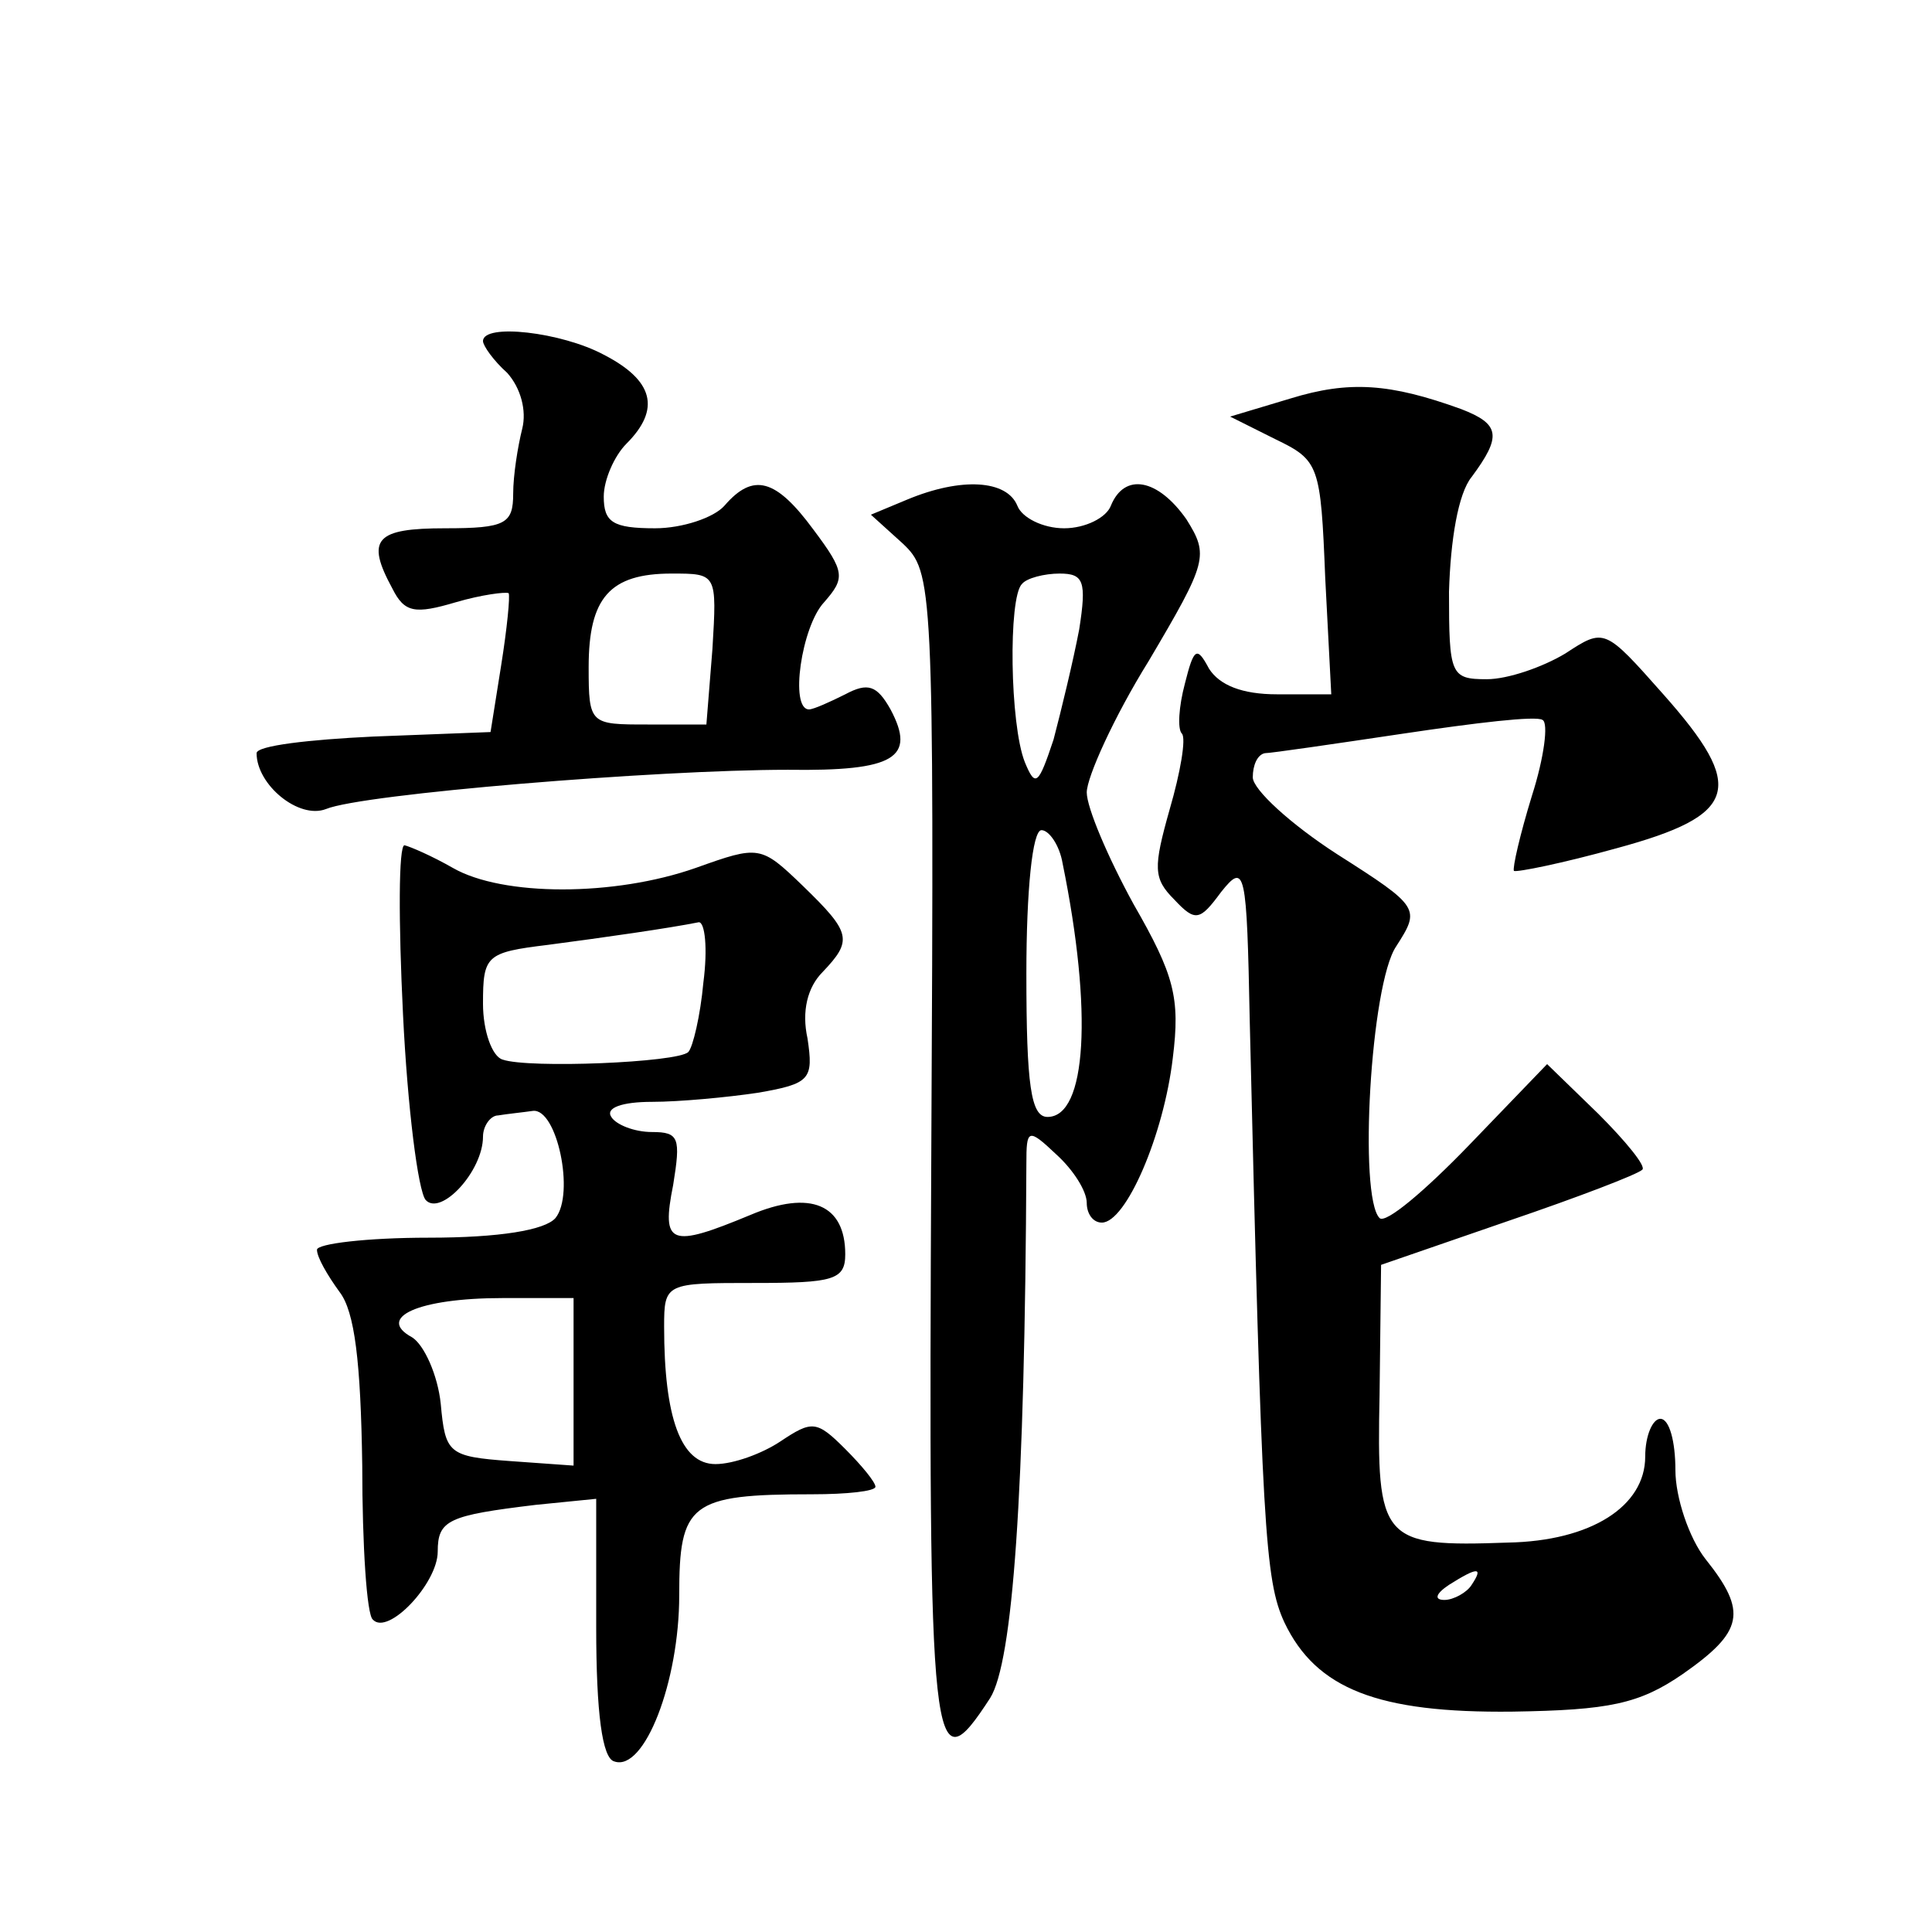 <?xml version="1.0" standalone="no"?>
<!DOCTYPE svg PUBLIC "-//W3C//DTD SVG 20010904//EN"
 "http://www.w3.org/TR/2001/REC-SVG-20010904/DTD/svg10.dtd">
<svg version="1.0" xmlns="http://www.w3.org/2000/svg"
 width="128pt" height="128pt" viewBox="0 0 128 128"
 preserveAspectRatio="xMidYMid meet">
<g transform="translate(0,128) scale(0.1,-0.1)"
fill="#0" stroke="none">
<path d="M320 1054 c0 -3 7 -13 16 -21 9 -10 13 -25 10 -37 -3 -12 -6 -31 -6 -43
0 -20 -5 -23 -45 -23 -46 0 -53 -7 -35 -40 8 -16 15 -17 42 -9 17 5 33 7 35 6 1
-2 -1 -23 -5 -48 l-7 -44 -78 -3 c-42 -2 -77 -6 -77 -11 0 -21 28 -44 46 -37 24
10 219 26 306 26 71 -1 85 8 68 40 -9 16 -15 18 -30 10 -10 -5 -21 -10 -24 -10
-13 0 -5 55 10 71 14 16 14 20 -7 48 -25 34 -40 38 -59 16 -7 -8 -28 -15 -46 -15
-28 0 -34 4 -34 21 0 11 7 27 15 35 23 23 18 42 -15 59 -28 15 -80 21 -80 9z m152
-204 l-4 -50 -39 0 c-38 0 -39 0 -39 38 0 46 14 62 55 62 30 0 30 0 27 -50z M855
1016 l-40 -12 30 -15 c29 -14 30 -17 33 -92 l4 -77 -36 0 c-23 0 -38 6 -45 17 -8
15 -10 14 -16 -10 -4 -15 -5 -30 -2 -33 3 -3 -1 -26 -8 -50 -11 -39 -11 -46 3 -60
14 -15 17 -14 31 5 16 20 17 15 19 -86 8 -335 10 -370 23 -398 21 -44 62 -60 151
-59 64 1 84 5 113 25 40 28 43 41 15 76 -11 14 -20 41 -20 59 0 19 -4 34 -10 34
-5 0 -10 -11 -10 -25 0 -33 -36 -56 -91 -57 -84 -3 -87 1 -85 98 l1 86 84 29 c47
16 86 31 89 34 3 2 -11 19 -29 37 l-34 33 -52 -54 c-29 -30 -55 -52 -59 -48 -14
14 -6 155 11 180 16 25 16 26 -39 61 -31 20 -56 43 -56 51 0 8 3 15 8 16 4 0 45
6 92 13 47 7 88 12 92 9 4 -2 1 -25 -7 -50 -8 -26 -13 -48 -12 -50 2 -1 32 5 68
15 81 22 86 40 31 102 -39 44 -39 44 -65 27 -15 -9 -38 -17 -52 -17 -24 0 -25 3
-25 58 1 34 6 65 15 76 20 27 19 35 -7 45 -47 17 -74 19 -113 7z m120 -786 c-3
-5 -12 -10 -18 -10 -7 0 -6 4 3 10 19 12 23 12 15 0z M601 949 l-24 -10 21 -19
c20 -19 21 -25 19 -405 -2 -403 0 -420 39 -360 15 24 23 134 24 354 0 23 1 24 20
6 11 -10 20 -24 20 -32 0 -7 4 -13 10 -13 16 0 41 58 47 109 5 40 1 55 -26 102
-17 31 -31 64 -31 74 0 10 18 50 41 87 39 66 40 70 25 94 -19 27 -41 31 -50 9 -3
-8 -17 -15 -31 -15 -14 0 -28 7 -31 15 -7 17 -37 19 -73 4z m114 -86 c-4 -21 -12
-54 -17 -73 -10 -30 -12 -32 -19 -15 -10 25 -11 109 -2 118 3 4 15 7 25 7 16 0
18 -5 13 -37z m-11 -155 c20 -98 16 -168 -10 -168 -11 0 -14 21 -14 95 0 55 4 95
10 95 5 0 12 -10 14 -22z M267 608 c3 -62 10 -117 15 -123 10 -11 38 19 38 42 0
7 5 14 10 14 6 1 16 2 23 3 16 2 28 -55 15 -71 -7 -8 -37 -13 -84 -13 -41 0 -74
-4 -74 -8 0 -5 7 -17 15 -28 10 -13 14 -46 15 -115 0 -53 3 -99 7 -102 10 -11 43
24 43 45 0 21 7 24 65 31 l40 4 0 -85 c0 -57 4 -87 12 -89 20 -7 43 53 43 110 0
61 7 67 88 67 23 0 42 2 42 5 0 3 -9 14 -20 25 -19 19 -22 19 -43 5 -12 -8 -31
-15 -43 -15 -23 0 -34 31 -34 91 0 29 1 29 60 29 52 0 60 2 60 19 0 33 -23 43 -63
26 -53 -22 -59 -20 -51 20 5 31 4 35 -14 35 -12 0 -24 5 -27 10 -4 6 7 10 27 10
18 0 50 3 70 6 35 6 37 9 33 36 -4 18 0 34 10 44 20 21 19 26 -13 57 -28 27 -29
27 -71 12 -54 -19 -128 -19 -161 0 -14 8 -28 14 -32 15 -4 0 -4 -51 -1 -112z m199
21 c-2 -22 -7 -43 -10 -46 -7 -7 -106 -11 -123 -5 -7 2 -13 19 -13 37 0 32 2 34
43 39 38 5 80 11 100 15 4 0 6 -17 3 -40z m-86 -265 l0 -55 -42 3 c-41 3 -43 5
-46 38 -2 19 -11 39 -19 44 -24 13 4 26 60 26 l47 0 0 -56z"/>
</g>
</svg>
